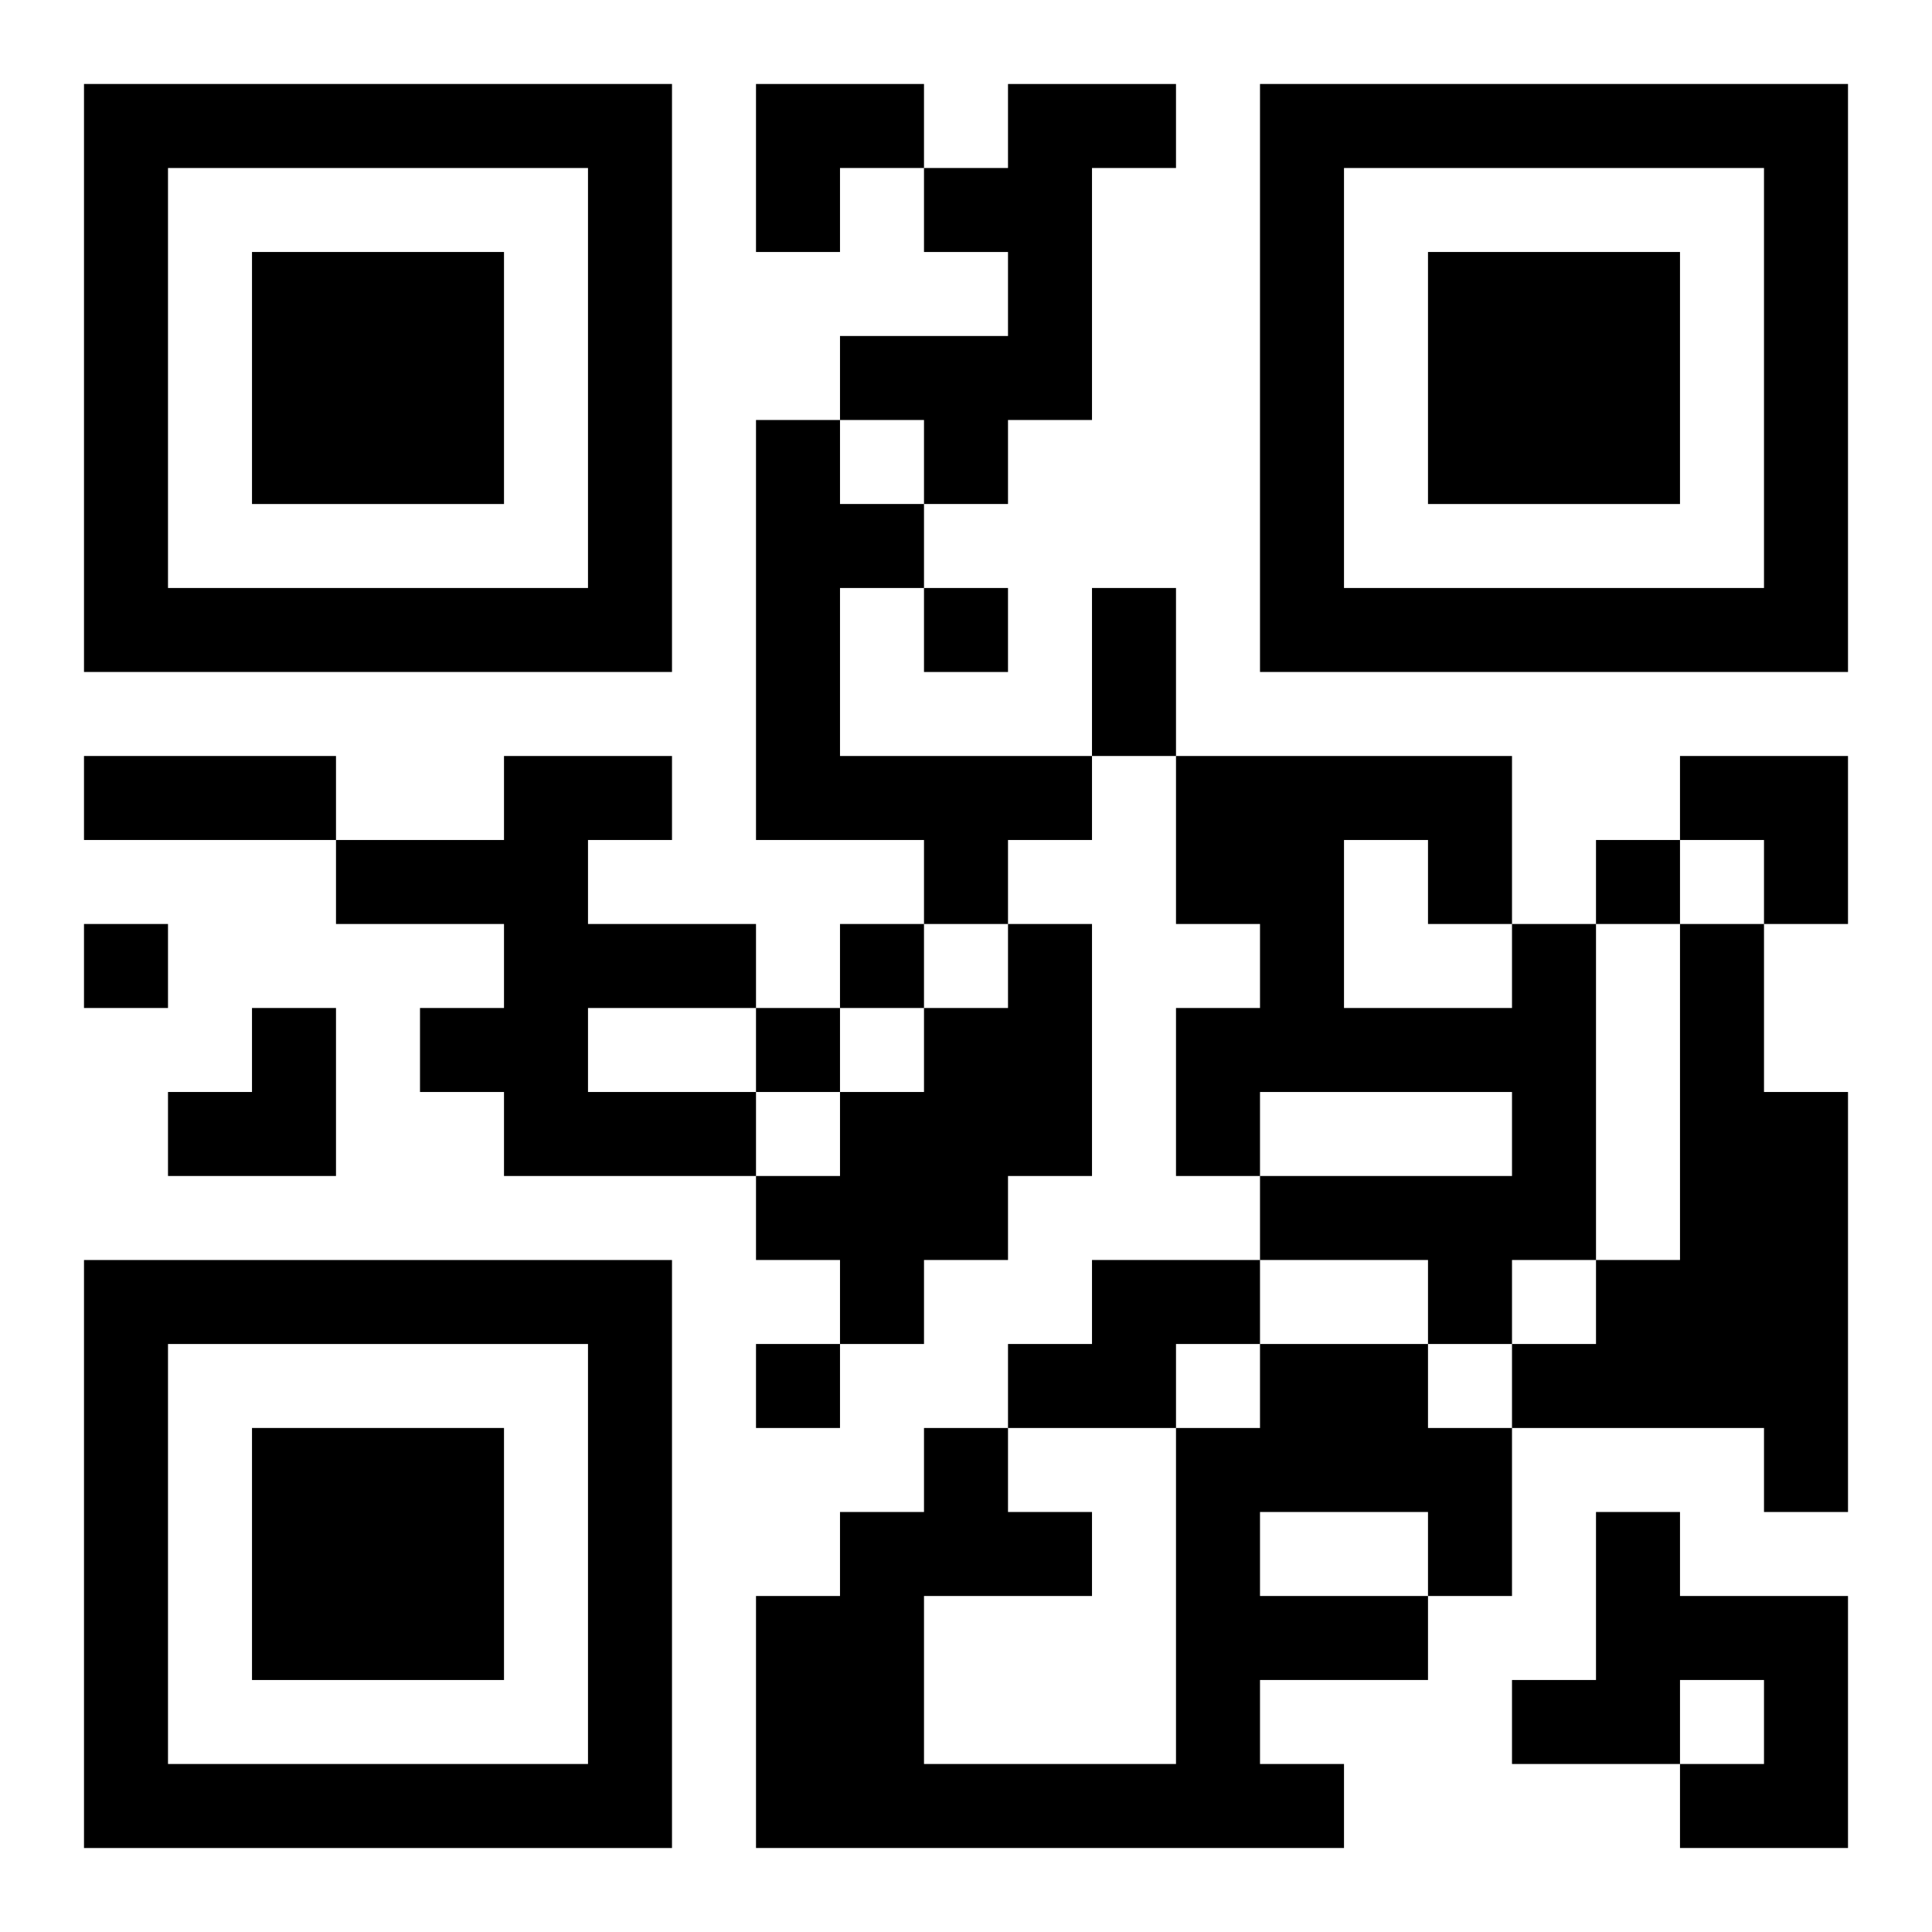 <?xml version="1.0" encoding="UTF-8"?>
<svg width="250" height="250" baseProfile="full" version="1.1" viewBox="-1 -1 23 23" xmlns="http://www.w3.org/2000/svg" xmlns:xlink="http://www.w3.org/1999/xlink"><symbol id="a"><path d="m0 7v7h7v-7h-7zm1 1h5v5h-5v-5zm1 1v3h3v-3h-3z"/></symbol><use y="-7" xlink:href="#a"/><use y="7" xlink:href="#a"/><use x="14" y="-7" xlink:href="#a"/><path d="m11 0h2v1h-1v3h-1v1h-1v-1h-1v-1h2v-1h-1v-1h1v-1m-3 4h1v1h1v1h-1v2h3v1h-1v1h-1v-1h-2v-5m-3 4h2v1h-1v1h2v1h-2v1h2v1h-3v-1h-1v-1h1v-1h-2v-1h2v-1m6 2h1v3h-1v1h-1v1h-1v-1h-1v-1h1v-1h1v-1h1v-1m6 0h1v4h-1v1h-1v-1h-2v-1h3v-1h-3v1h-1v-2h1v-1h-1v-2h4v2m-2-1v2h2v-1h-1v-1h-1m4 1h1v2h1v5h-1v-1h-3v-1h1v-1h1v-4m-7 4h2v1h-1v1h-2v-1h1v-1m2 1h2v1h1v2h-1v1h-2v1h1v1h-7v-3h1v-1h1v-1h1v1h1v1h-2v2h3v-4h1v-1m0 2v1h2v-1h-2m4 0h1v1h2v3h-2v-1h1v-1h-1v1h-2v-1h1v-2m-8-11v1h1v-1h-1m8 3v1h1v-1h-1m-18 1v1h1v-1h-1m9 0v1h1v-1h-1m-1 1v1h1v-1h-1m0 4v1h1v-1h-1m4-9h1v2h-1v-2m-12 2h3v1h-3v-1m8-8h2v1h-1v1h-1zm11 8h2v2h-1v-1h-1zm-18 3m1 0h1v2h-2v-1h1z"/></svg>
